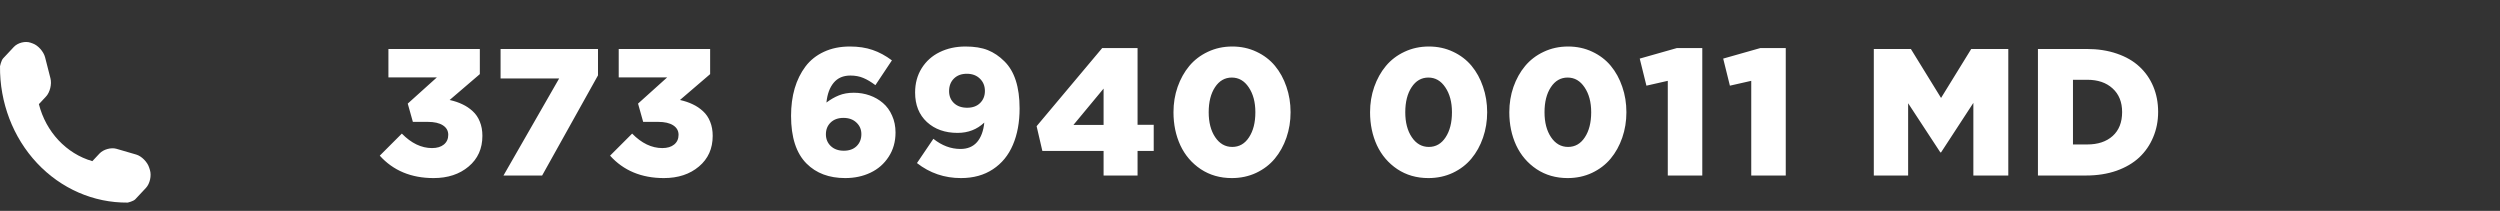 <?xml version="1.0" encoding="UTF-8"?> <svg xmlns="http://www.w3.org/2000/svg" width="166" height="14" viewBox="0 0 166 14" fill="none"><rect x="0" y="0" width="166" height="14" fill="#333333" stroke="none"/> <path d="M25.217 10.336L26.682 8.871C27.311 9.512 27.979 9.832 28.686 9.832C29.018 9.832 29.279 9.754 29.471 9.598C29.666 9.438 29.764 9.223 29.764 8.953C29.764 8.684 29.645 8.473 29.406 8.32C29.172 8.168 28.836 8.092 28.398 8.092H27.414L27.074 6.879L29.008 5.139H25.791V3.252H31.861V4.922L29.857 6.639C30.174 6.709 30.457 6.805 30.707 6.926C30.957 7.043 31.184 7.195 31.387 7.383C31.594 7.57 31.752 7.803 31.861 8.08C31.975 8.357 32.031 8.672 32.031 9.023C32.031 9.867 31.727 10.545 31.117 11.057C30.512 11.568 29.736 11.824 28.791 11.824C27.303 11.824 26.111 11.328 25.217 10.336ZM33.238 5.209V3.252H39.707V5.004L35.998 11.654H33.431L37.128 5.209H33.238ZM40.509 10.336L41.974 8.871C42.603 9.512 43.27 9.832 43.978 9.832C44.31 9.832 44.571 9.754 44.763 9.598C44.958 9.438 45.056 9.223 45.056 8.953C45.056 8.684 44.937 8.473 44.698 8.32C44.464 8.168 44.128 8.092 43.691 8.092H42.706L42.366 6.879L44.3 5.139H41.083V3.252H47.153V4.922L45.15 6.639C45.466 6.709 45.749 6.805 45.999 6.926C46.249 7.043 46.476 7.195 46.679 7.383C46.886 7.57 47.044 7.803 47.153 8.08C47.267 8.357 47.323 8.672 47.323 9.023C47.323 9.867 47.019 10.545 46.409 11.057C45.804 11.568 45.028 11.824 44.083 11.824C42.595 11.824 41.403 11.328 40.509 10.336ZM52.526 7.693C52.526 7.033 52.605 6.426 52.766 5.871C52.93 5.316 53.17 4.83 53.486 4.412C53.803 3.994 54.211 3.67 54.711 3.439C55.215 3.205 55.787 3.088 56.428 3.088C56.998 3.088 57.502 3.164 57.94 3.316C58.377 3.465 58.805 3.695 59.223 4.008L58.127 5.654C57.842 5.439 57.572 5.279 57.318 5.174C57.065 5.068 56.779 5.016 56.463 5.016C55.99 5.016 55.621 5.176 55.355 5.496C55.09 5.816 54.93 6.254 54.875 6.809C55.145 6.605 55.42 6.447 55.701 6.334C55.986 6.217 56.316 6.158 56.691 6.158C57.063 6.158 57.414 6.217 57.746 6.334C58.078 6.451 58.371 6.619 58.625 6.838C58.883 7.057 59.086 7.336 59.234 7.676C59.387 8.012 59.463 8.387 59.463 8.801C59.463 9.41 59.311 9.947 59.006 10.412C58.705 10.877 58.303 11.229 57.799 11.467C57.299 11.705 56.74 11.824 56.123 11.824C55.053 11.824 54.197 11.504 53.557 10.863C52.869 10.176 52.526 9.119 52.526 7.693ZM54.84 8.918C54.84 9.23 54.947 9.49 55.162 9.697C55.381 9.904 55.67 10.008 56.029 10.008C56.389 10.008 56.672 9.906 56.879 9.703C57.09 9.496 57.195 9.23 57.195 8.906C57.195 8.598 57.086 8.342 56.867 8.139C56.652 7.932 56.365 7.828 56.006 7.828C55.647 7.828 55.361 7.932 55.151 8.139C54.943 8.342 54.84 8.602 54.84 8.918ZM60.763 6.146C60.763 5.537 60.908 5 61.197 4.535C61.49 4.066 61.888 3.709 62.392 3.463C62.9 3.213 63.472 3.088 64.109 3.088C64.699 3.088 65.193 3.168 65.591 3.328C65.99 3.488 66.357 3.736 66.693 4.072C67.365 4.732 67.701 5.775 67.701 7.201C67.701 8.123 67.552 8.93 67.255 9.621C66.963 10.309 66.521 10.848 65.931 11.238C65.341 11.629 64.634 11.824 63.81 11.824C62.712 11.824 61.738 11.492 60.886 10.828L61.976 9.217C62.539 9.666 63.138 9.891 63.775 9.891C64.244 9.891 64.611 9.738 64.877 9.434C65.142 9.125 65.302 8.693 65.357 8.139C64.873 8.596 64.281 8.824 63.582 8.824C62.75 8.824 62.072 8.584 61.548 8.104C61.025 7.619 60.763 6.967 60.763 6.146ZM63.019 6.053C63.019 6.377 63.129 6.643 63.347 6.85C63.566 7.053 63.857 7.154 64.22 7.154C64.58 7.154 64.865 7.051 65.076 6.844C65.291 6.633 65.398 6.365 65.398 6.041C65.398 5.709 65.287 5.436 65.064 5.221C64.845 5.006 64.556 4.898 64.197 4.898C63.837 4.898 63.55 5.006 63.336 5.221C63.125 5.432 63.019 5.709 63.019 6.053ZM68.831 8.379L73.185 3.193H75.534V8.285H76.607V10.02H75.534V11.654H73.278V10.02H69.212L68.831 8.379ZM71.275 8.297H73.278V5.883L71.275 8.297ZM77.919 7.453C77.919 6.859 78.01 6.299 78.194 5.771C78.382 5.24 78.639 4.777 78.967 4.383C79.299 3.984 79.712 3.67 80.204 3.439C80.7 3.205 81.239 3.088 81.821 3.088C82.403 3.088 82.938 3.203 83.426 3.434C83.919 3.664 84.329 3.977 84.657 4.371C84.985 4.766 85.239 5.229 85.419 5.76C85.602 6.287 85.694 6.852 85.694 7.453C85.694 8.047 85.602 8.609 85.419 9.141C85.235 9.672 84.977 10.137 84.645 10.535C84.317 10.93 83.905 11.244 83.409 11.479C82.917 11.709 82.378 11.824 81.792 11.824C81.014 11.824 80.327 11.627 79.729 11.232C79.135 10.834 78.684 10.307 78.376 9.65C78.071 8.99 77.919 8.258 77.919 7.453ZM80.257 7.453C80.257 8.129 80.401 8.682 80.69 9.111C80.979 9.541 81.356 9.756 81.821 9.756C82.286 9.756 82.657 9.543 82.934 9.117C83.216 8.691 83.356 8.137 83.356 7.453C83.356 6.785 83.21 6.234 82.917 5.801C82.628 5.367 82.253 5.15 81.792 5.15C81.331 5.15 80.96 5.363 80.678 5.789C80.397 6.215 80.257 6.77 80.257 7.453ZM90.972 7.453C90.972 6.859 91.064 6.299 91.248 5.771C91.435 5.24 91.693 4.777 92.021 4.383C92.353 3.984 92.765 3.67 93.257 3.439C93.754 3.205 94.293 3.088 94.875 3.088C95.457 3.088 95.992 3.203 96.48 3.434C96.972 3.664 97.382 3.977 97.711 4.371C98.039 4.766 98.293 5.229 98.472 5.76C98.656 6.287 98.748 6.852 98.748 7.453C98.748 8.047 98.656 8.609 98.472 9.141C98.289 9.672 98.031 10.137 97.699 10.535C97.371 10.93 96.959 11.244 96.463 11.479C95.97 11.709 95.431 11.824 94.845 11.824C94.068 11.824 93.38 11.627 92.783 11.232C92.189 10.834 91.738 10.307 91.429 9.65C91.125 8.99 90.972 8.258 90.972 7.453ZM93.31 7.453C93.31 8.129 93.455 8.682 93.744 9.111C94.033 9.541 94.41 9.756 94.875 9.756C95.34 9.756 95.711 9.543 95.988 9.117C96.269 8.691 96.41 8.137 96.41 7.453C96.41 6.785 96.263 6.234 95.97 5.801C95.681 5.367 95.306 5.15 94.845 5.15C94.385 5.15 94.013 5.363 93.732 5.789C93.451 6.215 93.31 6.77 93.31 7.453ZM100.218 7.453C100.218 6.859 100.31 6.299 100.493 5.771C100.681 5.24 100.939 4.777 101.267 4.383C101.599 3.984 102.011 3.67 102.503 3.439C102.999 3.205 103.538 3.088 104.12 3.088C104.702 3.088 105.238 3.203 105.726 3.434C106.218 3.664 106.628 3.977 106.956 4.371C107.284 4.766 107.538 5.229 107.718 5.76C107.902 6.287 107.993 6.852 107.993 7.453C107.993 8.047 107.902 8.609 107.718 9.141C107.534 9.672 107.277 10.137 106.945 10.535C106.616 10.93 106.204 11.244 105.708 11.479C105.216 11.709 104.677 11.824 104.091 11.824C103.314 11.824 102.626 11.627 102.029 11.232C101.435 10.834 100.984 10.307 100.675 9.65C100.37 8.99 100.218 8.258 100.218 7.453ZM102.556 7.453C102.556 8.129 102.7 8.682 102.989 9.111C103.279 9.541 103.655 9.756 104.12 9.756C104.585 9.756 104.956 9.543 105.234 9.117C105.515 8.691 105.655 8.137 105.655 7.453C105.655 6.785 105.509 6.234 105.216 5.801C104.927 5.367 104.552 5.15 104.091 5.15C103.63 5.15 103.259 5.363 102.978 5.789C102.696 6.215 102.556 6.77 102.556 7.453ZM108.878 3.891L111.339 3.193H113.032V11.654H110.741V5.367L109.323 5.689L108.878 3.891ZM114.42 3.891L116.881 3.193H118.574V11.654H116.283V5.367L114.865 5.689L114.42 3.891ZM124.421 11.654V3.252H126.882L128.886 6.504L130.89 3.252H133.351V11.654H131.031V6.832L128.886 10.119H128.839L126.7 6.855V11.654H124.421ZM135.319 11.654V3.252H138.559C139.298 3.252 139.966 3.355 140.563 3.562C141.161 3.766 141.659 4.053 142.057 4.424C142.456 4.791 142.762 5.23 142.977 5.742C143.192 6.254 143.3 6.816 143.3 7.43C143.3 8.035 143.19 8.596 142.971 9.111C142.757 9.627 142.448 10.074 142.046 10.453C141.643 10.828 141.139 11.123 140.534 11.338C139.929 11.549 139.255 11.654 138.512 11.654H135.319ZM137.645 9.592H138.595C139.302 9.592 139.864 9.404 140.282 9.029C140.7 8.65 140.909 8.121 140.909 7.441C140.909 6.777 140.698 6.254 140.276 5.871C139.858 5.488 139.298 5.297 138.595 5.297H137.645V9.592Z" fill="white"></path> <path d="M9.955 11.288L9.905 11.129C9.787 10.755 9.401 10.366 9.046 10.263L7.732 9.88C7.376 9.777 6.868 9.916 6.607 10.194L6.132 10.701C4.404 10.203 3.049 8.757 2.582 6.915L3.057 6.407C3.318 6.129 3.448 5.588 3.352 5.208L2.994 3.806C2.897 3.425 2.53 3.014 2.181 2.889L2.031 2.835C1.68 2.711 1.181 2.837 0.92 3.115L0.209 3.874C0.081 4.009 0.001 4.394 0.001 4.396C-0.024 6.804 0.861 9.126 2.459 10.829C4.052 12.529 6.22 13.472 8.472 13.452C8.484 13.452 8.856 13.367 8.983 13.232L9.694 12.473C9.953 12.196 10.072 11.662 9.955 11.288Z" fill="white"></path> </svg> 